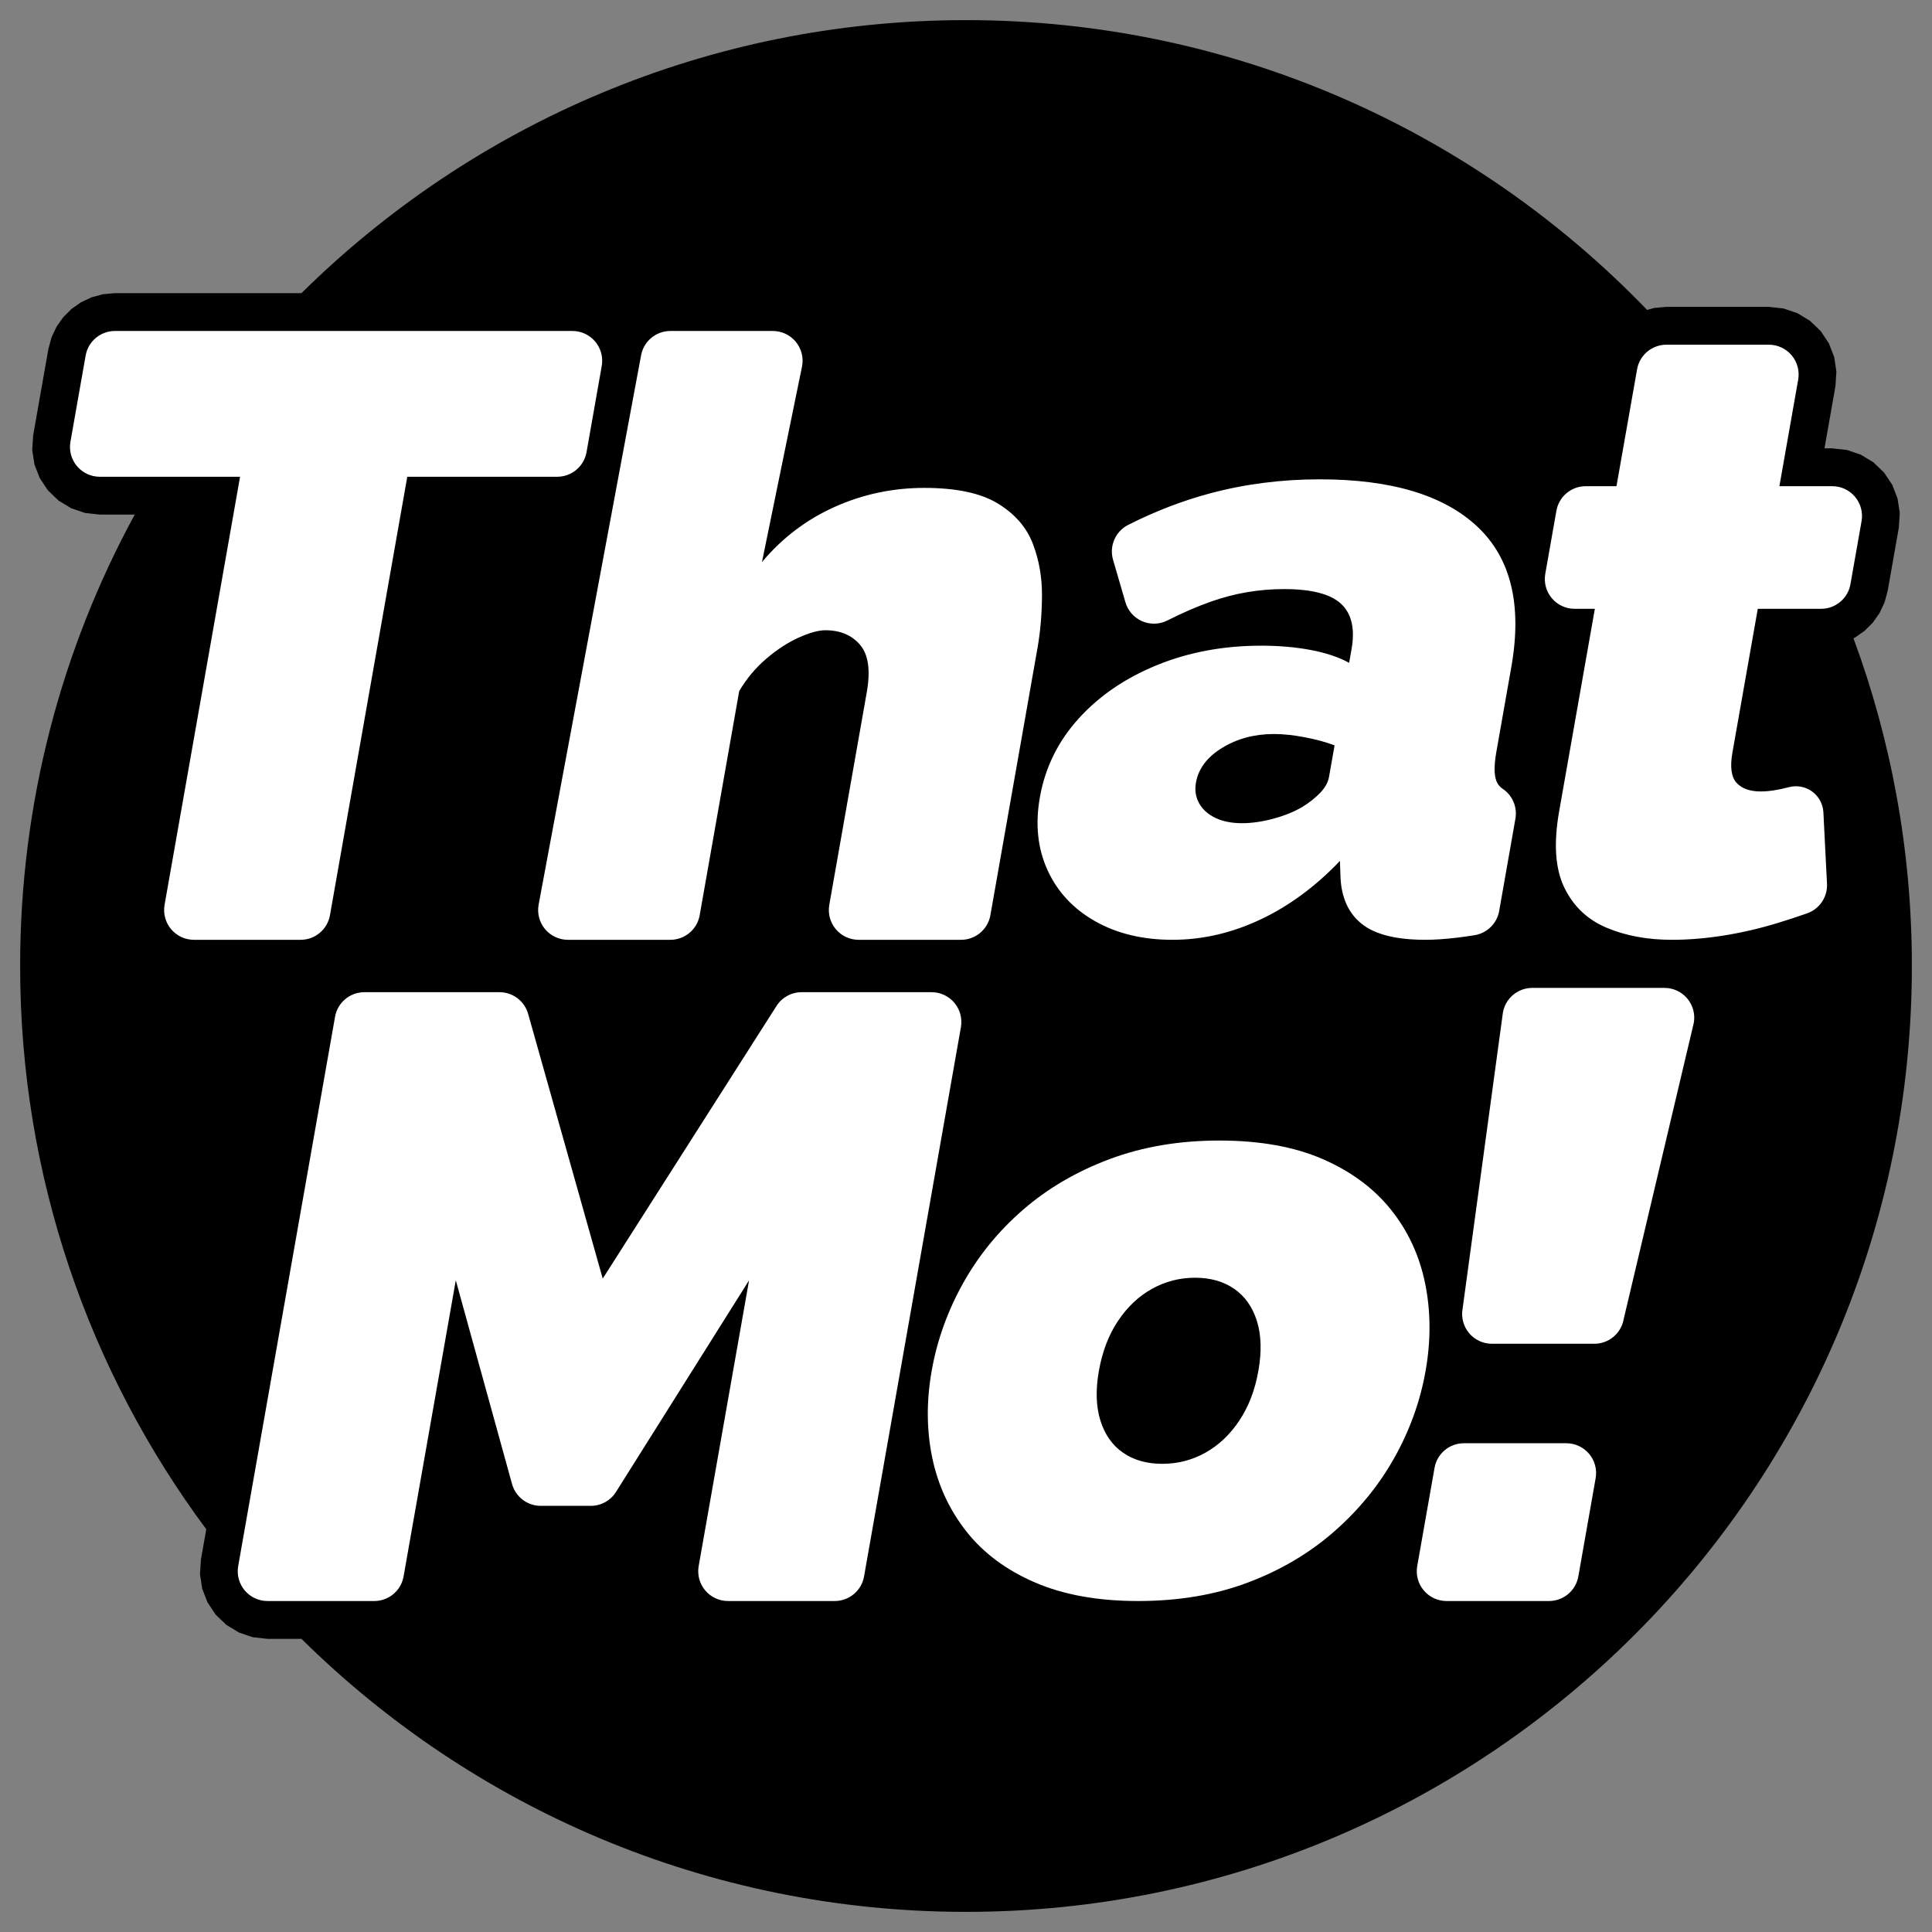 <?xml version="1.0" encoding="UTF-8" standalone="no"?><!DOCTYPE svg PUBLIC "-//W3C//DTD SVG 1.1//EN" "http://www.w3.org/Graphics/SVG/1.1/DTD/svg11.dtd"><svg width="100%" height="100%" viewBox="0 0 192 192" version="1.1" xmlns="http://www.w3.org/2000/svg" xmlns:xlink="http://www.w3.org/1999/xlink" xml:space="preserve" xmlns:serif="http://www.serif.com/" style="fill-rule:evenodd;clip-rule:evenodd;stroke-linejoin:round;stroke-miterlimit:2;"><rect x="0" y="0" width="192" height="192" fill="#808080" stroke="none"/><g><path d="M20.499,151.977c-11.621,-15.641 -18.499,-35.012 -18.499,-55.977c0,-16.241 4.128,-31.525 11.39,-44.861l-3.476,0l-1.463,-0.161l-1.377,-0.468l-1.244,-0.754l-1.063,-1.017l-0.817,-1.224l-0.526,-1.356l-0.222,-1.437l0.095,-1.468l1.511,-8.57l0.313,-1.158l0.502,-1.064l0.669,-0.947l0.814,-0.811l0.94,-0.661l1.048,-0.494l1.136,-0.31l1.195,-0.107l18.535,0c16.981,-16.772 40.31,-27.132 66.04,-27.132c26.572,0 50.584,11.049 67.687,28.8l0.724,-0.197l1.195,-0.107l10.182,-0l1.463,0.161l1.377,0.468l1.244,0.754l1.063,1.017l0.817,1.224l0.526,1.356l0.222,1.437l-0.095,1.468l-1.089,6.176l0.77,-0l1.463,0.161l1.377,0.468l1.244,0.754l1.063,1.017l0.817,1.224l0.526,1.356l0.222,1.437l-0.095,1.468l-1.105,6.269l-0.313,1.158l-0.502,1.065l-0.669,0.946l-0.814,0.811l-0.94,0.661l-0.165,0.078c3.754,10.149 5.805,21.122 5.805,32.57c-0,51.88 -42.12,94 -94,94c-25.73,0 -49.059,-10.36 -66.04,-27.132l-3.374,-0l-1.463,-0.161l-1.377,-0.469l-1.244,-0.753l-1.063,-1.017l-0.817,-1.224l-0.526,-1.356l-0.222,-1.438l0.095,-1.468l0.53,-3.005Z"/><path d="M148.264,133.542c-0.875,0 -1.704,-0.387 -2.267,-1.057c-0.562,-0.67 -0.799,-1.554 -0.647,-2.416l4.009,-29.447c0.249,-1.414 1.478,-2.445 2.914,-2.445l13.141,-0c0.875,-0 1.705,0.387 2.267,1.057c0.562,0.67 0.799,1.554 0.647,2.415l-6.968,29.448c-0.249,1.414 -1.478,2.445 -2.914,2.445l-10.182,0Zm-4.508,25.566c-0.874,-0 -1.704,-0.387 -2.266,-1.057c-0.563,-0.67 -0.8,-1.555 -0.648,-2.416l1.722,-9.762c0.249,-1.414 1.478,-2.445 2.914,-2.445l10.182,-0c0.874,-0 1.704,0.387 2.267,1.057c0.562,0.67 0.799,1.554 0.647,2.415l-1.721,9.763c-0.25,1.414 -1.479,2.445 -2.915,2.445l-10.182,-0Zm-30.657,-0c-3.977,-0 -7.391,-0.615 -10.242,-1.844c-2.851,-1.23 -5.124,-2.92 -6.819,-5.071c-1.694,-2.151 -2.825,-4.595 -3.394,-7.333c-0.568,-2.738 -0.586,-5.616 -0.054,-8.633c0.532,-3.018 1.568,-5.909 3.106,-8.675c1.539,-2.766 3.532,-5.211 5.98,-7.333c2.448,-2.123 5.315,-3.8 8.599,-5.029c3.285,-1.23 6.916,-1.844 10.893,-1.844c4.033,-0 7.462,0.614 10.284,1.844c2.823,1.229 5.084,2.906 6.783,5.029c1.699,2.122 2.831,4.567 3.394,7.333c0.563,2.766 0.579,5.657 0.047,8.675c-0.532,3.017 -1.565,5.895 -3.099,8.633c-1.534,2.738 -3.527,5.182 -5.98,7.333c-2.453,2.151 -5.307,3.841 -8.564,5.071c-3.256,1.229 -6.901,1.844 -10.934,1.844Zm-3.891,-22.881c-0.337,1.909 -0.287,3.559 0.15,4.95c0.436,1.391 1.186,2.455 2.249,3.192c1.063,0.736 2.362,1.104 3.896,1.104c1.534,-0 2.962,-0.368 4.285,-1.104c1.323,-0.737 2.448,-1.801 3.375,-3.192c0.927,-1.391 1.559,-3.041 1.895,-4.95c0.337,-1.91 0.287,-3.56 -0.149,-4.951c-0.437,-1.391 -1.187,-2.454 -2.25,-3.19c-1.063,-0.737 -2.362,-1.106 -3.896,-1.106c-1.533,0 -2.962,0.369 -4.285,1.106c-1.323,0.736 -2.448,1.799 -3.375,3.19c-0.927,1.391 -1.558,3.041 -1.895,4.951Zm-36.86,22.881c-0.875,-0 -1.704,-0.387 -2.267,-1.057c-0.562,-0.67 -0.799,-1.555 -0.647,-2.416l5.008,-28.399l-13.223,21.029c-0.542,0.861 -1.488,1.384 -2.505,1.384l-4.975,-0c-1.331,-0 -2.498,-0.889 -2.853,-2.172l-5.589,-20.241l-5.189,29.427c-0.249,1.414 -1.478,2.445 -2.914,2.445l-10.608,-0c-0.875,-0 -1.705,-0.387 -2.267,-1.057c-0.562,-0.67 -0.799,-1.555 -0.647,-2.416l9.625,-54.587c0.249,-1.414 1.478,-2.445 2.914,-2.445l13.428,-0c1.325,-0 2.489,0.881 2.848,2.156l7.412,26.307l17.27,-27.095c0.544,-0.852 1.485,-1.368 2.496,-1.368l12.917,-0c0.874,-0 1.704,0.387 2.266,1.057c0.562,0.67 0.799,1.554 0.648,2.416l-9.626,54.587c-0.249,1.414 -1.478,2.445 -2.914,2.445l-10.608,-0Zm109.217,-71.282c0.066,1.306 -0.733,2.5 -1.965,2.937c-0.958,0.338 -1.946,0.662 -2.964,0.972c-1.771,0.54 -3.548,0.952 -5.331,1.236c-1.783,0.284 -3.498,0.426 -5.146,0.426c-2.443,0 -4.616,-0.403 -6.519,-1.21c-1.903,-0.807 -3.3,-2.143 -4.193,-4.007c-0.893,-1.865 -1.059,-4.384 -0.5,-7.556l3.548,-20.121l-2.013,-0c-0.875,-0 -1.704,-0.387 -2.267,-1.057c-0.562,-0.67 -0.799,-1.554 -0.647,-2.416l1.105,-6.268c0.25,-1.414 1.478,-2.445 2.914,-2.445l3.057,-0l2.048,-11.616c0.249,-1.414 1.478,-2.445 2.914,-2.445l10.182,-0c0.875,-0 1.705,0.387 2.267,1.057c0.562,0.67 0.799,1.554 0.647,2.416l-1.867,10.588l5.251,-0c0.875,-0 1.705,0.387 2.267,1.057c0.562,0.67 0.799,1.554 0.647,2.416l-1.105,6.268c-0.249,1.414 -1.478,2.445 -2.914,2.445l-6.295,-0l-2.52,14.291c-0.251,1.424 -0.114,2.424 0.409,2.999c0.524,0.574 1.325,0.861 2.405,0.861c0.795,0 1.729,-0.142 2.802,-0.426l0.001,0c0.795,-0.211 1.644,-0.051 2.308,0.434c0.665,0.486 1.075,1.245 1.116,2.067l0.358,7.097Zm-78.225,-8.583c0.522,-2.96 1.806,-5.57 3.852,-7.831c2.046,-2.262 4.646,-4.034 7.798,-5.318c3.152,-1.284 6.603,-1.927 10.353,-1.927c1.761,0 3.398,0.142 4.91,0.426c1.512,0.285 2.786,0.711 3.822,1.279l0.241,-1.364c0.356,-2.02 0.01,-3.519 -1.039,-4.498c-1.049,-0.978 -2.937,-1.467 -5.664,-1.467c-2.5,-0 -4.916,0.412 -7.249,1.236c-1.394,0.492 -2.848,1.122 -4.362,1.888c-0.784,0.393 -1.702,0.417 -2.506,0.066c-0.803,-0.351 -1.409,-1.042 -1.653,-1.884c-0.413,-1.402 -0.868,-2.975 -1.23,-4.222c-0.394,-1.36 0.23,-2.808 1.489,-3.456c2.663,-1.347 5.366,-2.392 8.11,-3.13c3.489,-0.937 7.137,-1.406 10.943,-1.406c7.102,0 12.322,1.567 15.661,4.7c3.339,3.133 4.466,7.777 3.381,13.932l-1.496,8.485c-0.264,1.496 -0.22,2.536 0.132,3.118c0.124,0.206 0.296,0.382 0.515,0.529c0.965,0.654 1.456,1.813 1.253,2.961c-0.46,2.622 -1.184,6.731 -1.614,9.171c-0.219,1.24 -1.198,2.205 -2.44,2.407c-0.597,0.097 -1.176,0.179 -1.735,0.246c-1.19,0.142 -2.239,0.213 -3.148,0.213c-2.898,0 -5.007,-0.525 -6.327,-1.576c-1.32,-1.051 -2.027,-2.599 -2.121,-4.645l-0.055,-1.619c-2.439,2.557 -5.083,4.503 -7.932,5.838c-2.849,1.335 -5.75,2.002 -8.705,2.002c-2.954,0 -5.516,-0.614 -7.685,-1.843c-2.17,-1.228 -3.747,-2.917 -4.731,-5.066c-0.985,-2.15 -1.241,-4.565 -0.768,-7.245Zm26.079,0.953c0.701,-0.429 1.295,-0.899 1.783,-1.41c0.487,-0.51 0.778,-1.034 0.873,-1.571l0.554,-3.142c-0.852,-0.323 -1.841,-0.591 -2.968,-0.806c-1.127,-0.215 -2.145,-0.322 -3.054,-0.322c-1.931,-0 -3.645,0.457 -5.141,1.37c-1.496,0.913 -2.368,2.067 -2.614,3.465c-0.133,0.752 -0.026,1.436 0.319,2.054c0.346,0.617 0.886,1.101 1.62,1.45c0.733,0.349 1.612,0.524 2.634,0.524c0.966,-0 2.001,-0.148 3.104,-0.444c1.103,-0.295 2.066,-0.685 2.89,-1.168Zm-30.995,10.756c-0.249,1.414 -1.478,2.445 -2.914,2.445l-10.182,0c-0.875,0 -1.705,-0.387 -2.267,-1.057c-0.562,-0.67 -0.799,-1.554 -0.647,-2.416l3.727,-21.138c0.381,-2.161 0.16,-3.727 -0.663,-4.697c-0.823,-0.97 -1.973,-1.456 -3.45,-1.456c-0.682,0 -1.563,0.242 -2.642,0.726c-1.08,0.484 -2.155,1.183 -3.225,2.096c-1.07,0.913 -1.97,1.988 -2.699,3.225l-3.927,22.272c-0.249,1.414 -1.478,2.445 -2.914,2.445l-10.182,0c-0.875,0 -1.705,-0.387 -2.267,-1.057c-0.562,-0.67 -0.799,-1.554 -0.647,-2.416l10.182,-54.587c0.249,-1.414 1.478,-2.445 2.914,-2.445l10.182,0c0.875,0 1.705,0.387 2.267,1.057c0.562,0.67 0.799,1.555 0.647,2.416l-3.994,19.495c2.014,-2.402 4.424,-4.231 7.231,-5.487c2.806,-1.257 5.772,-1.886 8.897,-1.886c3.181,0 5.618,0.517 7.311,1.55c1.692,1.033 2.85,2.36 3.474,3.98c0.623,1.62 0.928,3.352 0.916,5.196c-0.013,1.843 -0.162,3.574 -0.447,5.194l-4.681,26.545Zm-40.134,-46.018c-0.249,1.414 -1.478,2.445 -2.914,2.445l-14.901,0l-7.683,43.573c-0.25,1.414 -1.478,2.445 -2.914,2.445l-10.609,0c-0.874,0 -1.704,-0.387 -2.266,-1.057c-0.563,-0.67 -0.8,-1.554 -0.648,-2.416l7.502,-42.545l-13.943,0c-0.875,0 -1.705,-0.387 -2.267,-1.057c-0.562,-0.67 -0.799,-1.554 -0.647,-2.415l1.511,-8.57c0.249,-1.414 1.478,-2.445 2.914,-2.445l45.462,0c0.875,0 1.705,0.387 2.267,1.057c0.562,0.67 0.799,1.555 0.647,2.416l-1.511,8.569Z" style="fill:#fff;"/></g></svg>